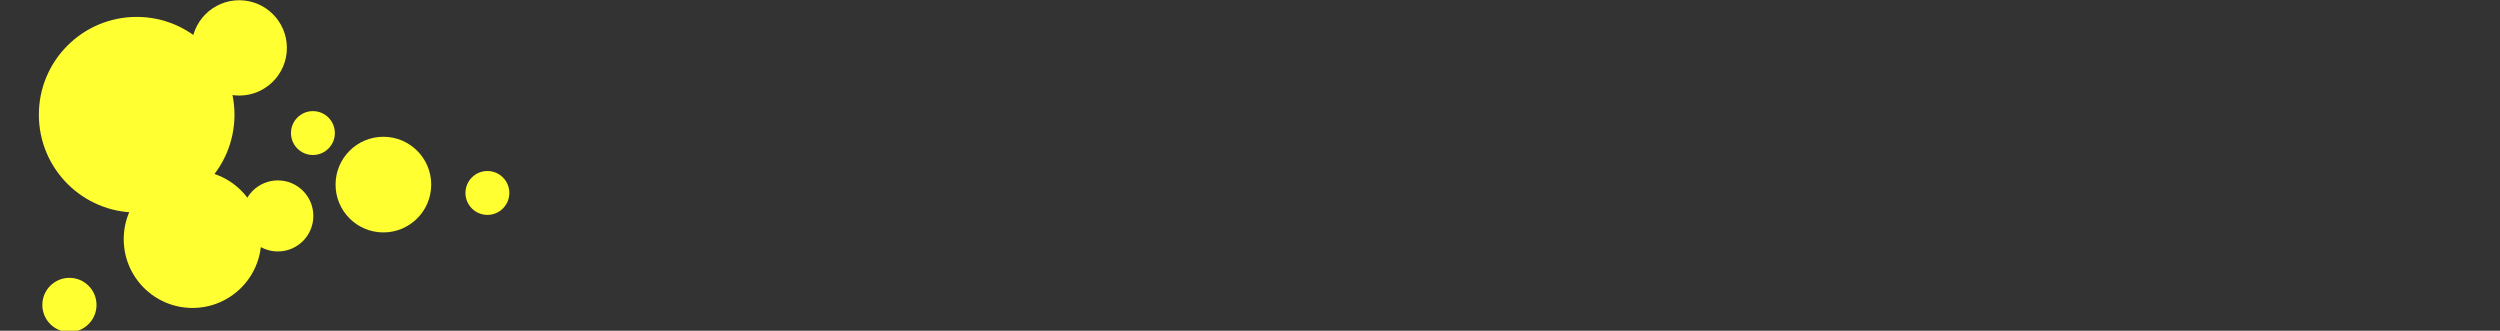 <?xml version="1.0" encoding="UTF-8"?>
<svg id="hairmask_bottom_pc" xmlns="http://www.w3.org/2000/svg" viewBox="0 0 1920 254">
  <rect x="0" y="0" width="1920" height="254" fill="#333333" stroke="none"/>
  <defs>
    <style>
      .bubble_base {
        fill: #ffff32;
      }
    </style>
  </defs>
  <circle class="bubble01 bubble_base" cx="104.96" cy="88.1" r="75.12"/>
  <circle class="bubble04 bubble_base" cx="183.72" cy="36.79" r="36.61"/>
  <circle class="bubble03 bubble_base" cx="294.44" cy="141.77" r="36.73"/>
  <circle class="bubble05 bubble_base" cx="213.37" cy="165.83" r="27.28"/>
  <circle class="bubble02 bubble_base" cx="147.84" cy="183.68" r="52.82"/>
  <circle class="bubble10 bubble_base" cx="240.32" cy="102.19" r="16.85"/>
  <circle class="bubble09 bubble_base" cx="374.32" cy="148.19" r="16.85"/>
  <circle class="bubble08 bubble_base" cx="53.32" cy="234.19" r="20.81"/>
</svg>